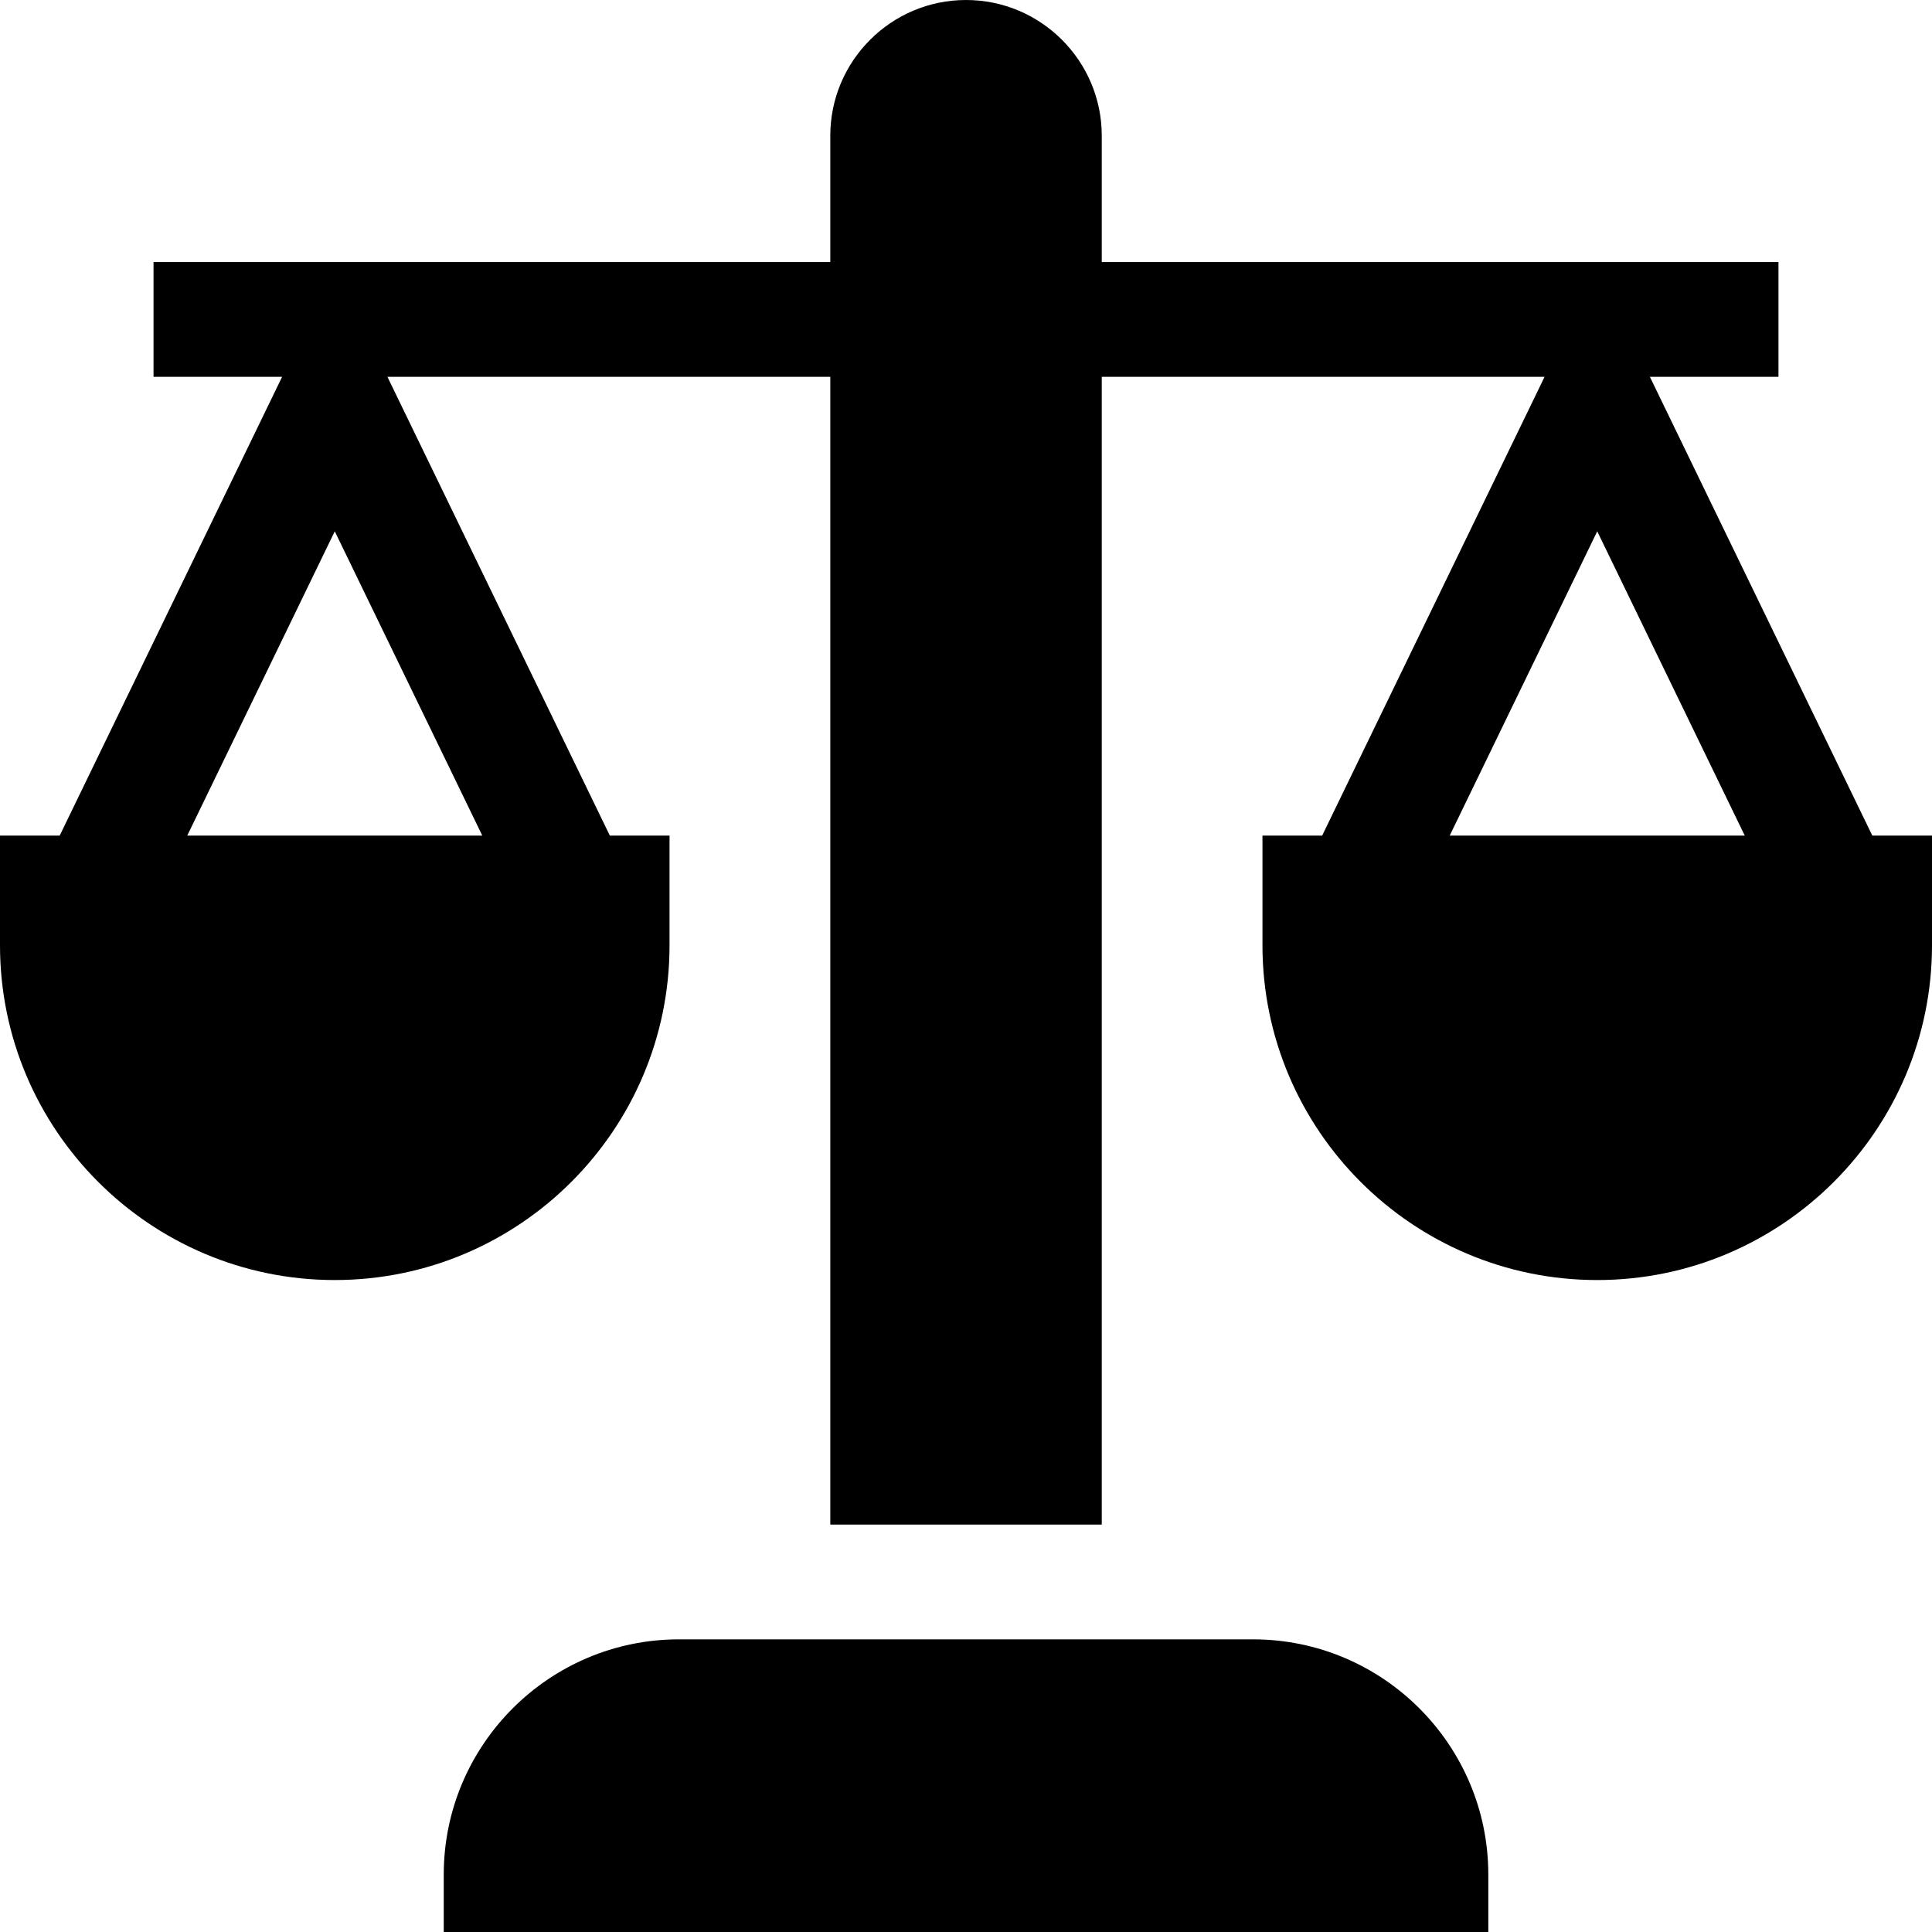 <?xml version="1.0" encoding="iso-8859-1"?>
<!-- Generator: Adobe Illustrator 19.0.0, SVG Export Plug-In . SVG Version: 6.00 Build 0)  -->
<svg version="1.1" id="Layer_1" xmlns="http://www.w3.org/2000/svg" xmlns:xlink="http://www.w3.org/1999/xlink" x="0px" y="0px"
	 viewBox="0 0 512 512" style="enable-background:new 0 0 512 512;" xml:space="preserve">
<g>
	<g>
		<path d="M332.075,434.445H179.94c-34.377,0-62.343,27.968-62.343,62.344v15.209h276.821v-15.209
			C394.418,462.413,366.451,434.445,332.075,434.445z"/>
	</g>
</g>
<g>
	<g>
		<path d="M496.181,221.441L496.181,221.441L437.234,99.856h34.078V69.438H291.978V35.973c0-19.835-16.136-35.971-35.971-35.971
			s-35.971,16.136-35.971,35.971v33.465H40.688v30.417h34.077L15.82,221.441H0v29.067c0,48.919,39.798,88.717,88.717,88.717
			s88.717-39.798,88.717-88.717v-29.067h-15.82L102.668,99.856h117.368v304.17h71.942V99.856h117.354l-58.946,121.586h-15.82v29.067
			c0,48.919,39.798,88.717,88.717,88.717S512,299.427,512,250.508v-29.067H496.181z M127.81,221.44H49.624l39.093-80.637
			L127.81,221.44z M384.19,221.44l39.093-80.637l39.094,80.637H384.19z"/>
	</g>
</g>
<g>
</g>
<g>
</g>
<g>
</g>
<g>
</g>
<g>
</g>
<g>
</g>
<g>
</g>
<g>
</g>
<g>
</g>
<g>
</g>
<g>
</g>
<g>
</g>
<g>
</g>
<g>
</g>
<g>
</g>
</svg>

